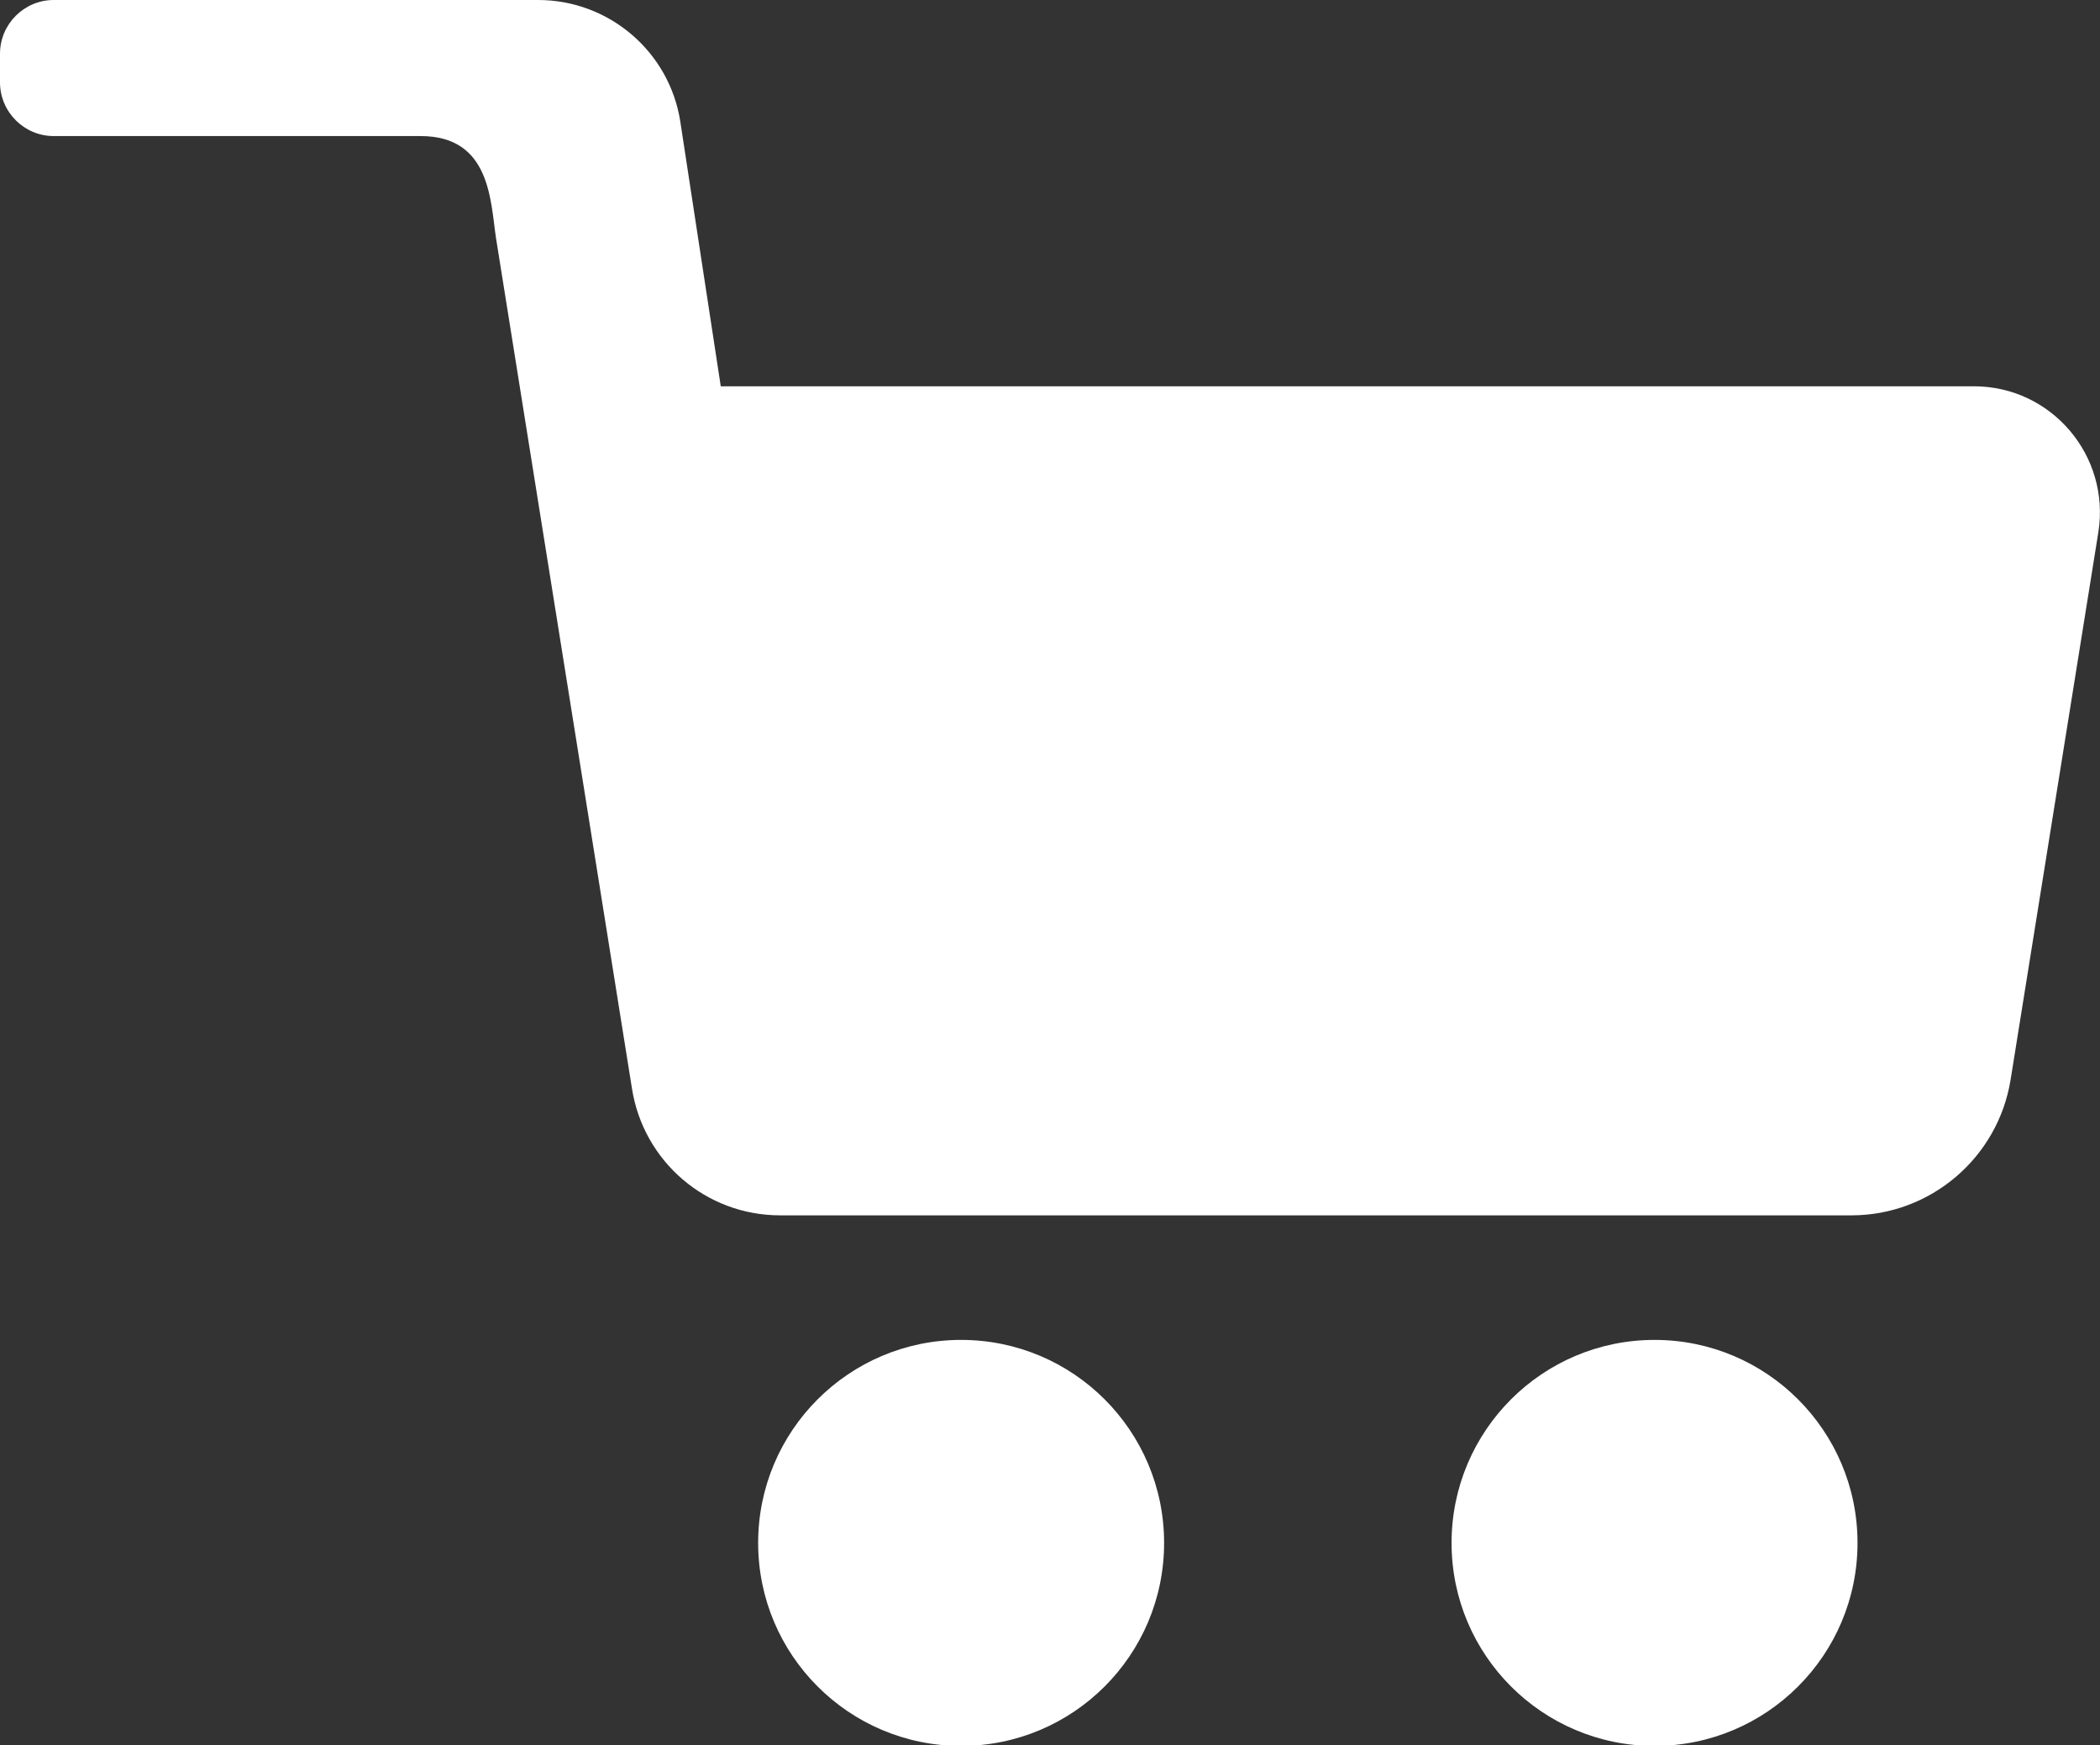 <?xml version="1.0" encoding="utf-8"?>
<!-- Generator: Adobe Illustrator 21.0.0, SVG Export Plug-In . SVG Version: 6.00 Build 0)  -->
<svg version="1.1" id="Слой_1" xmlns="http://www.w3.org/2000/svg" xmlns:xlink="http://www.w3.org/1999/xlink" x="0px" y="0px"
	 viewBox="0 0 382.8 318.1" style="enable-background:new 0 0 382.8 318.1;" xml:space="preserve">
<rect x="0" y="0" width="382.8" height="318.1" fill="#333333" stroke="none"/>
<path d="M131.4,70.5L124,22.1C122,9.4,111,0,98.1,0L9.8,0C4.4,0,0,4.4,0,9.8L0,15c0,5.4,4.4,9.8,9.8,9.8h66.9
	c12.7,0,12.7,11.8,13.7,18.5l24.8,155.1c2.1,13.3,13.5,23.1,27,23.1h195.3c14.4,0,26.7-10.5,29-24.7L382.5,97
	c2.2-13.9-8.5-26.6-22.7-26.6H131.4z"/>
<circle cx="175.2" cy="281.2" r="37"/>
<circle cx="301.6" cy="281.2" r="37"/>
	<style>
		path,
		circle{
			fill: #fff;
		}
	</style>
</svg>
